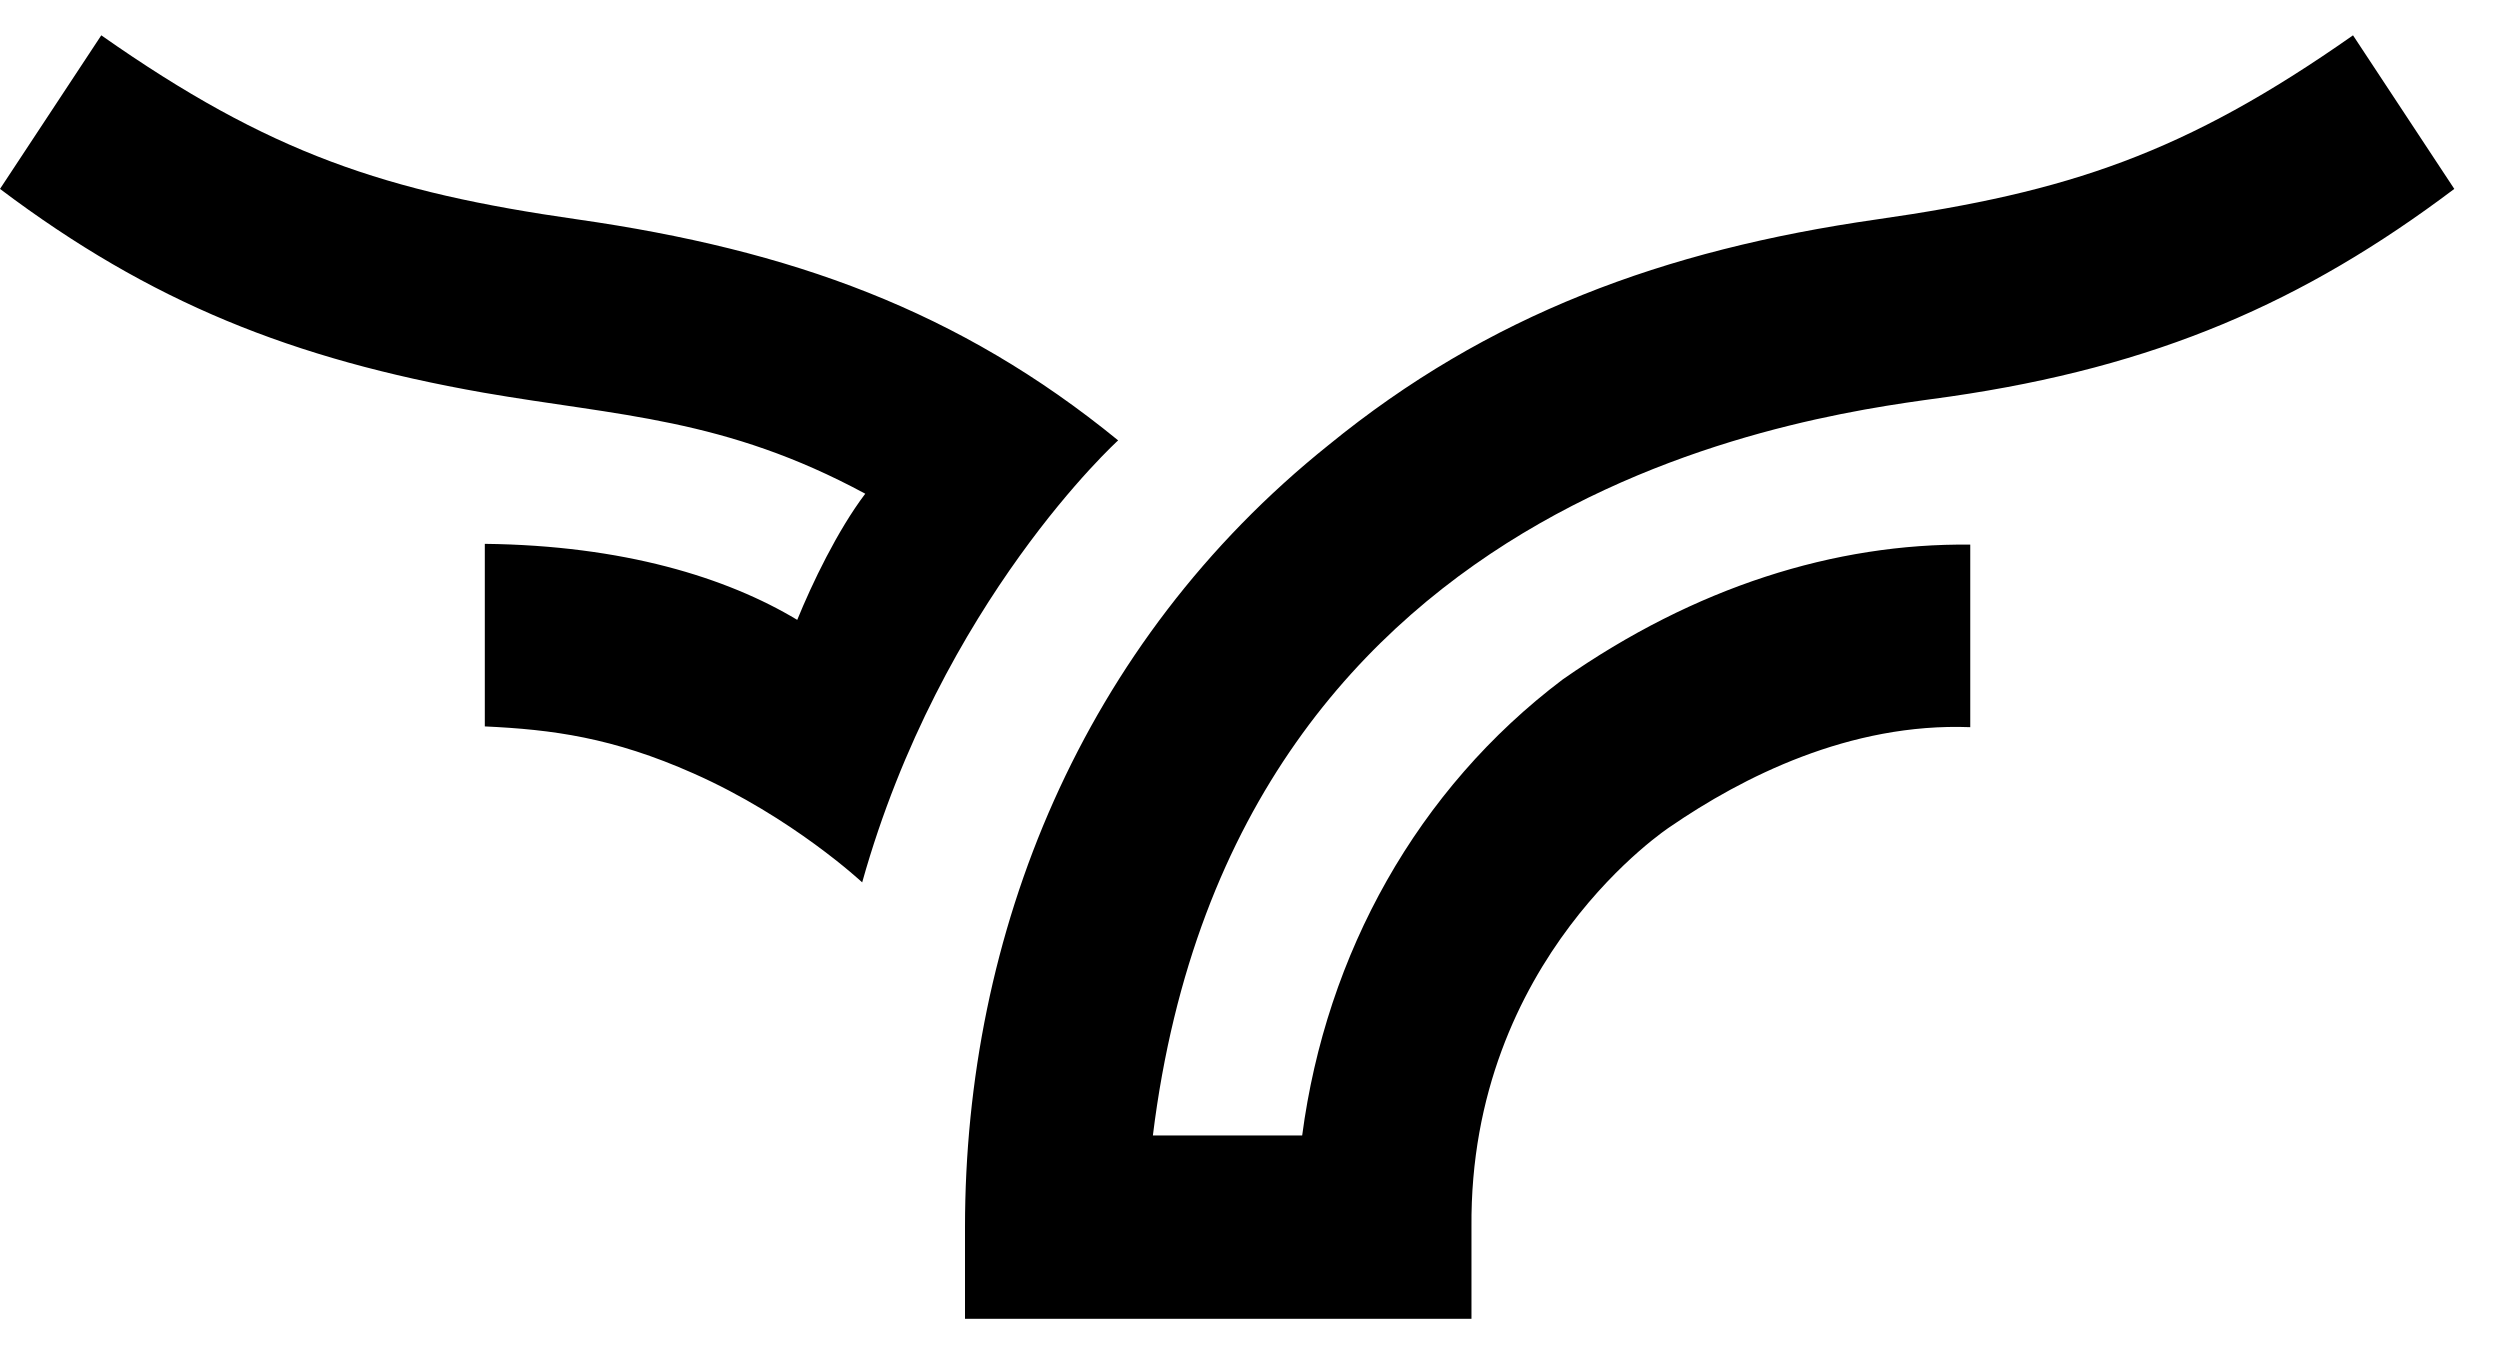 <svg width="39" height="21" viewBox="0 0 39 21" fill="none" xmlns="http://www.w3.org/2000/svg">
<g clip-path="url(#clip0_540_19)">
<path d="M17.443 6.87C14.958 4.841 12.34 3.9 9.011 3.423C6.019 2.996 4.21 2.397 1.58 0.551L0 2.947C2.352 4.719 4.56 5.599 7.539 6.125C9.65 6.492 11.303 6.516 13.498 7.702C13.064 8.276 12.666 9.107 12.437 9.67C11.339 9.01 9.723 8.508 7.563 8.484V11.332C8.613 11.381 9.554 11.503 10.82 12.066C12.364 12.75 13.45 13.765 13.45 13.765C14.68 9.376 17.443 6.87 17.443 6.87ZM30.422 6.186C33.631 5.721 35.935 4.719 38.287 2.947L36.707 0.551C34.077 2.397 32.268 2.996 29.276 3.423C25.947 3.9 23.209 4.915 20.724 6.944C16.864 10.037 15.054 14.572 15.054 19.143V20.573H22.955V19.143C22.919 14.938 26.055 12.897 26.055 12.897C27.177 12.127 28.854 11.271 30.736 11.344V8.496C28.625 8.472 26.442 9.156 24.379 10.599C22.111 12.31 20.688 14.877 20.314 17.713H17.985C19.264 7.372 28.637 6.443 30.422 6.186Z" fill="black"/>
</g>
<defs>
<clipPath id="clip0_540_19">
<rect width="39" height="21" fill="white"/>
</clipPath>
</defs>
</svg>
